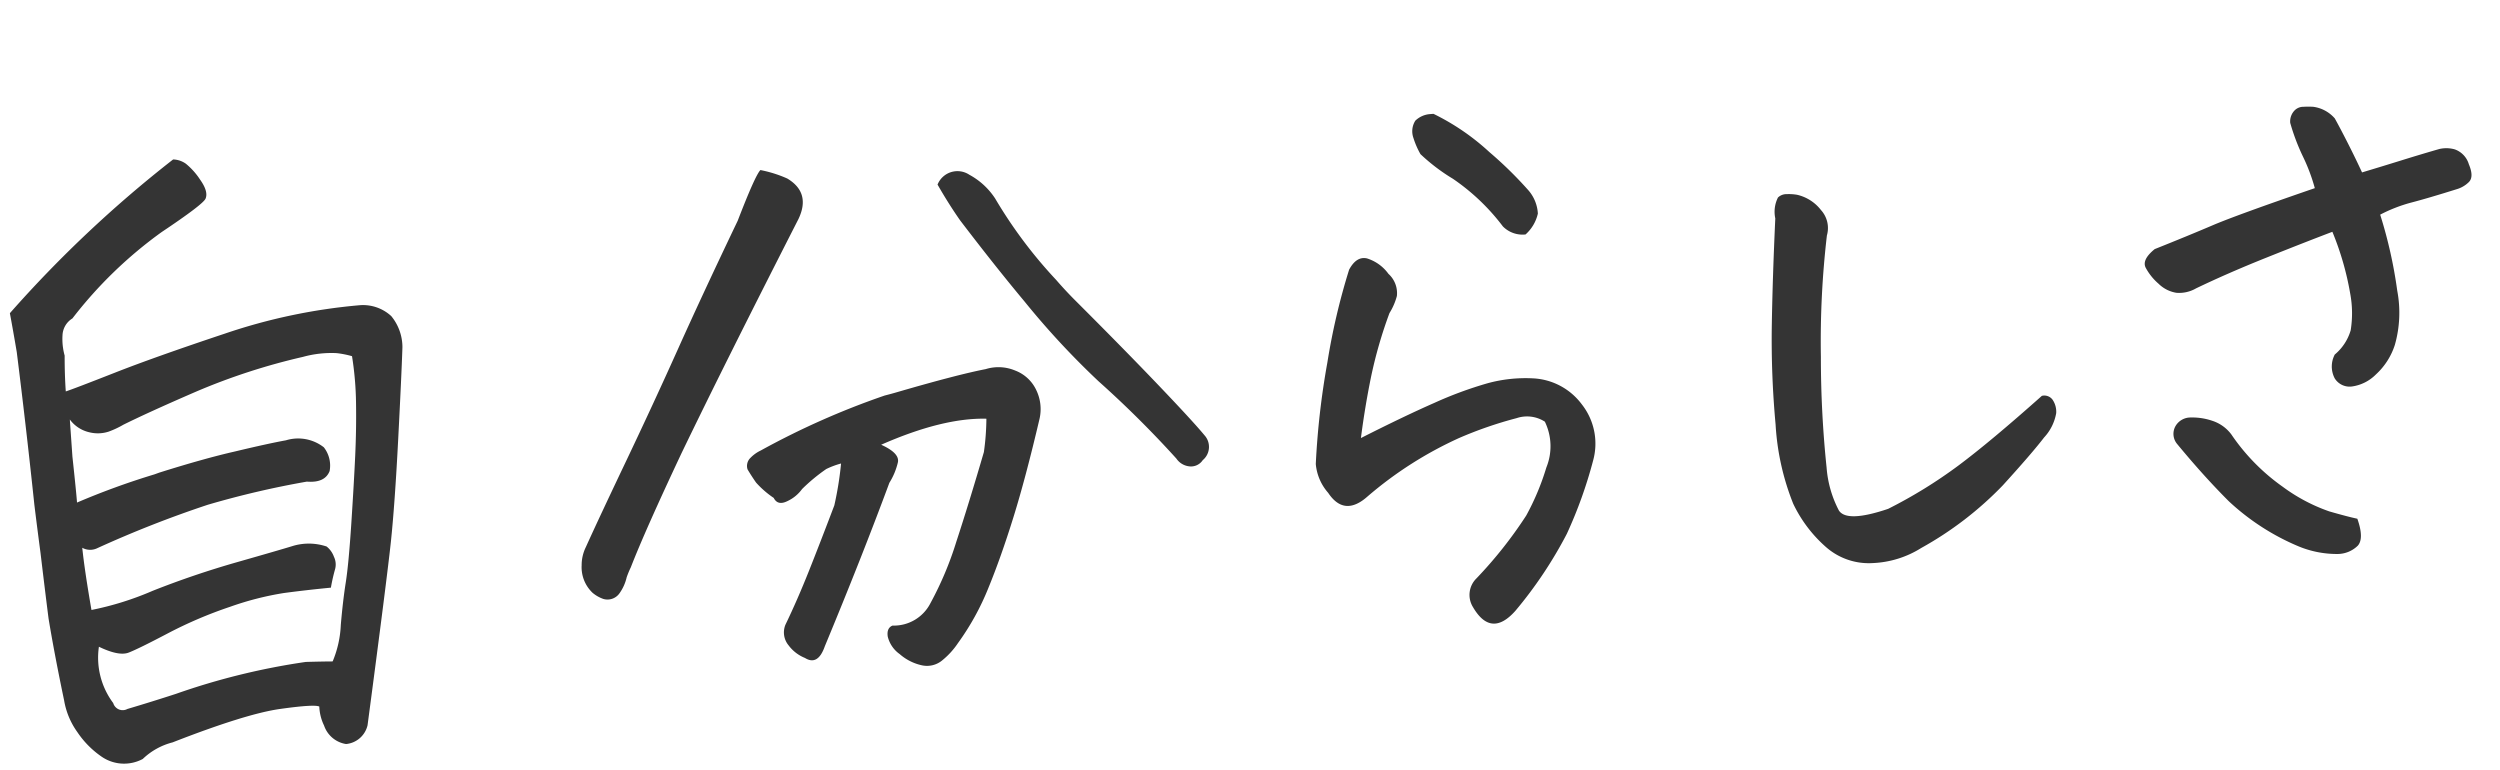 <svg xmlns="http://www.w3.org/2000/svg" viewBox="0 0 290.716 89.485">
  <path id="kv_message_01" d="M19.619-43.162a140.49,140.49,0,0,1,20.18-16.5,2.663,2.663,0,0,1,1.441.6A8.024,8.024,0,0,1,42.762-57.1q.881,1.441.48,2.242-.32.641-5.365,3.523a49.849,49.849,0,0,0-11.051,9.289A2.407,2.407,0,0,0,25.545-40.2a7.269,7.269,0,0,0,.08,2.4q-.16,2.242-.16,4.164.961-.24,5.806-1.762t13.093-3.644a66.42,66.42,0,0,1,15.855-2.2,4.837,4.837,0,0,1,3.6,1.521,5.713,5.713,0,0,1,1.041,3.684q-.32,3.123-1.241,10.65T61.94-13.573q-.761,4.284-4.2,21.1a2.837,2.837,0,0,1-2.643,2,3.22,3.22,0,0,1-2.4-2.322,5.523,5.523,0,0,1-.4-2.242q-.561-.32-4.564-.04t-12.732,3a7.809,7.809,0,0,0-3.6,1.682,4.6,4.6,0,0,1-4.8-.641,10.635,10.635,0,0,1-2.562-3,8.829,8.829,0,0,1-1.281-3.8Q22.021-3.2,21.621-7.447q-.16-2.8-.4-7.687-.16-2.563-.32-5.605-.32-9.129-.8-17.857Q19.859-41.08,19.619-43.162Zm33.633,7.447A73.36,73.36,0,0,0,40.68-32.592q-5.686,2-8.809,3.283a10.518,10.518,0,0,1-1.762.681,4.059,4.059,0,0,1-2.242-.08,3.892,3.892,0,0,1-2.162-1.642v4.324q.16,4.324.16,5.365A87.367,87.367,0,0,1,35.074-23.3l.561-.16Q41-24.744,44.6-25.3q3.844-.641,6.006-.881a4.852,4.852,0,0,1,4.324,1.121,3.442,3.442,0,0,1,.48,2.8q-.641,1.361-2.723,1.041A105.536,105.536,0,0,0,41-19.339a128.5,128.5,0,0,0-13.133,4.124,1.894,1.894,0,0,1-1.762-.16q.08,2.562.561,7.287A35.177,35.177,0,0,0,33.913-9.81q4.925-1.562,10.05-2.643t6.486-1.4a6.475,6.475,0,0,1,4,.32,2.672,2.672,0,0,1,.761,1.241,2.073,2.073,0,0,1,.04,1.441,20.837,20.837,0,0,0-.641,2.122q-2.963.08-5.485.24a35.113,35.113,0,0,0-6.366,1.161,49.51,49.51,0,0,0-7.407,2.563Q31.791-3.2,30.63-2.843t-3.4-.921a8.8,8.8,0,0,0,1.2,6.646,1.147,1.147,0,0,0,1.6.8q2.883-.641,5.766-1.361A80,80,0,0,1,51.09-.32q1.922.08,3.123.16a12.3,12.3,0,0,0,1.241-4.164q.44-2.8.921-4.885T57.5-16.016q.641-4.725,1-7.808t.521-6.046a37.6,37.6,0,0,0-.08-5.525,10.808,10.808,0,0,0-1.762-.48A12.4,12.4,0,0,0,53.252-35.715ZM126.866,2.8a9.016,9.016,0,0,1-1.922,1.842,2.761,2.761,0,0,1-2.442.44A5.764,5.764,0,0,1,120.019,3.6a3.516,3.516,0,0,1-1.241-2.122q-.08-1,.641-1.241a4.772,4.772,0,0,0,4.6-2.322,38.894,38.894,0,0,0,3.483-6.887q1.762-4.324,3.924-10.17a28.949,28.949,0,0,0,.561-3.844q-5.045-.48-12.412,2.162,2.082,1.121,1.8,2.162a7.83,7.83,0,0,1-1.161,2.322q-3.764,8.328-8.809,18.418-.961,2.242-2.4,1.2a4.444,4.444,0,0,1-1.8-1.6,2.351,2.351,0,0,1-.2-2.4q1.6-2.8,3.163-6.046t3.483-7.407a39.055,39.055,0,0,0,1.121-4.8,9.545,9.545,0,0,0-1.762.521,20.687,20.687,0,0,0-2.963,2.122,4.4,4.4,0,0,1-1.8,1.281q-1.161.48-1.562-.48a10.909,10.909,0,0,1-1.922-1.922q-.48-.8-.881-1.6a1.3,1.3,0,0,1,.44-1.321,4.1,4.1,0,0,1,1.241-.761,91.4,91.4,0,0,1,14.814-5.365q.881-.16,1.6-.32,7.047-1.521,10.33-1.922a5.015,5.015,0,0,1,3.4.4A4.442,4.442,0,0,1,138-25.905a5.074,5.074,0,0,1,.16,3.323q-2.082,6.727-3.844,11.251T130.83-3.323A29.87,29.87,0,0,1,126.866,2.8Zm-22.1-50.77q2.4-5.125,3.043-5.686a14.408,14.408,0,0,1,3.043,1.2q2.643,1.842.961,4.8-9.689,16.1-15.455,26.186Q91.472-12.732,89.55-8.648a10.975,10.975,0,0,0-.561,1.121,5.147,5.147,0,0,1-1,1.842,1.7,1.7,0,0,1-1.882.48,3.937,3.937,0,0,1-1.2-.8,4.1,4.1,0,0,1-1.041-3.283,4.749,4.749,0,0,1,.641-2.082q1.682-3.123,5.325-9.569t6.927-12.572Q100.04-39.639,104.765-47.967Zm23.463-2.562a2.493,2.493,0,0,1,3.764-.881,8.291,8.291,0,0,1,2.8,2.963,53.911,53.911,0,0,0,6.406,9.93q.961,1.281,2,2.482,5.365,6.166,9.049,10.61t4.885,6.126a2.005,2.005,0,0,1-.4,2.883,1.638,1.638,0,0,1-1.642.6,2.084,2.084,0,0,1-1.4-1,120.063,120.063,0,0,0-8.408-9.609,93.507,93.507,0,0,1-7.928-9.85q-3.123-4.324-6.807-9.93Q129.349-48.207,128.228-50.529ZM196.717-18.1a3.812,3.812,0,0,0-3.243-.641,46.206,46.206,0,0,0-6.847,1.842,44.492,44.492,0,0,0-11.051,6.006q-2.883,2.242-4.564-.721a5.838,5.838,0,0,1-1.2-3.443,91.14,91.14,0,0,1,2.162-11.651,76.512,76.512,0,0,1,3.283-10.61q.961-1.521,2.162-1.161a4.861,4.861,0,0,1,2.362,1.962,3.026,3.026,0,0,1,.8,2.643,7.319,7.319,0,0,1-1,1.922,52.023,52.023,0,0,0-2.643,7.207q-.961,3.443-1.682,7.047,5.125-2.162,8.809-3.483a45.094,45.094,0,0,1,6.326-1.842,16.751,16.751,0,0,1,5.285-.2,7.518,7.518,0,0,1,5.485,3.443A7.37,7.37,0,0,1,202-13.213a51.9,51.9,0,0,1-3.644,8.288A49.232,49.232,0,0,1,191.752,3.6q-3.043,2.963-4.885-.8a2.681,2.681,0,0,1,.641-3.283,49.769,49.769,0,0,0,6.286-6.887,29.1,29.1,0,0,0,2.723-5.405A6.551,6.551,0,0,0,196.717-18.1Zm-10.41-36.6a27.105,27.105,0,0,1,6.166,4.885,45.536,45.536,0,0,1,4.164,4.685,4.5,4.5,0,0,1,.961,2.843,4.6,4.6,0,0,1-1.6,2.322,3.206,3.206,0,0,1-2.562-1.121,24.743,24.743,0,0,0-5.405-5.926,22.018,22.018,0,0,1-3.563-3.123,9.429,9.429,0,0,1-.681-1.922,2.3,2.3,0,0,1,.36-2,2.756,2.756,0,0,1,1.762-.641ZM239.341-.4A11.484,11.484,0,0,1,233.575.961,7.537,7.537,0,0,1,228.37-1.2a15.641,15.641,0,0,1-3.523-5.365,29.226,29.226,0,0,1-1.4-9.329,107.583,107.583,0,0,1,.36-11.451q.48-5.565,1.281-12.452a3.68,3.68,0,0,1,.48-2.4,1.43,1.43,0,0,1,1.041-.32,5.731,5.731,0,0,1,1.2.16,4.9,4.9,0,0,1,2.643,1.962,3.108,3.108,0,0,1,.48,3,106.24,106.24,0,0,0-1.682,14.014,123.37,123.37,0,0,0-.24,12.893,12.811,12.811,0,0,0,1.081,5.085q.841,1.481,5.726.2a55.446,55.446,0,0,0,8.488-4.444q3.924-2.522,10.25-7.407a1.19,1.19,0,0,1,1.2.521,2.476,2.476,0,0,1,.32,1.6,5.548,5.548,0,0,1-1.6,2.723q-1.521,1.722-5.165,5.205A40.065,40.065,0,0,1,239.341-.4Zm50.231-33.312q-3.443,1.041-7.928,2.482t-8.328,2.963a3.931,3.931,0,0,1-2.322.36,3.816,3.816,0,0,1-2-1.2,6.534,6.534,0,0,1-1.361-1.962q-.4-.961,1.2-2.082,4-1.281,6.887-2.282t12.172-3.483a21.365,21.365,0,0,0-1.121-3.764,24.521,24.521,0,0,1-1.2-4,1.828,1.828,0,0,1,.641-1.441,1.43,1.43,0,0,1,1.041-.32,9.184,9.184,0,0,1,1.121.08,4.018,4.018,0,0,1,2.4,1.521q.561,1.2,1.321,3t1.4,3.483q2.482-.561,4.685-1.081t4.444-1a3.592,3.592,0,0,1,1.8.16,2.617,2.617,0,0,1,1.521,1.842q.521,1.521-.16,2.082a3.339,3.339,0,0,1-1.481.721q-3.363.8-5.285,1.161a17.507,17.507,0,0,0-3.764,1.161,53.11,53.11,0,0,1,1.361,8.969A13.667,13.667,0,0,1,295.9-20.1a7.935,7.935,0,0,1-2.442,3.283,4.871,4.871,0,0,1-2.883,1.2,2.038,2.038,0,0,1-1.922-1.081,2.962,2.962,0,0,1,.2-2.763,5.782,5.782,0,0,0,2.042-2.683,12.476,12.476,0,0,0,.24-4.284A33.654,33.654,0,0,0,289.572-33.713ZM290.133-.24q.641,2.322-.16,3.123a3.384,3.384,0,0,1-2.482.8,11.644,11.644,0,0,1-4.4-1.2,27.375,27.375,0,0,1-7.728-5.806q-2.683-3.083-5.485-7.007a1.831,1.831,0,0,1-.08-2.122,2.017,2.017,0,0,1,1.842-.881,7.227,7.227,0,0,1,2.482.561,4.5,4.5,0,0,1,2.082,1.722,23.8,23.8,0,0,0,5.525,6.486,20.326,20.326,0,0,0,5.205,3.243Q289.012-.561,290.133-.24Z" transform="matrix(0.998, -0.07, 0.07, 0.998, -15.41, 80.87)" fill="#343434"/>
</svg>
